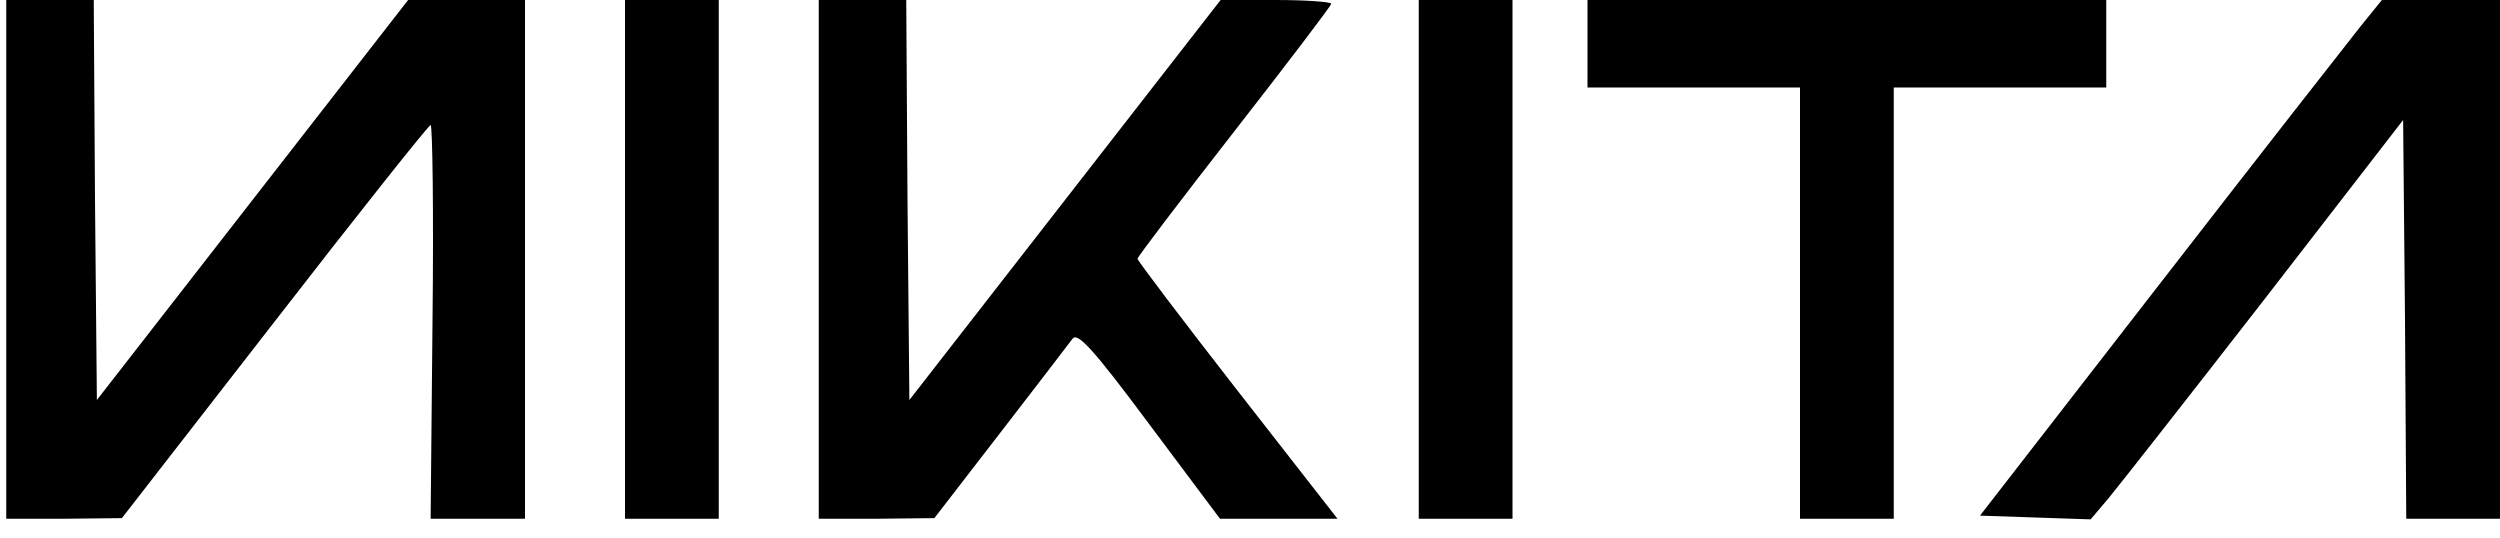 <?xml version="1.0" standalone="no"?>
<!DOCTYPE svg PUBLIC "-//W3C//DTD SVG 20010904//EN"
 "http://www.w3.org/TR/2001/REC-SVG-20010904/DTD/svg10.dtd">
<svg version="1.0" xmlns="http://www.w3.org/2000/svg"
 width="400pt" height="86pt" viewBox="0 0 400 86"
 preserveAspectRatio="xMidYMid meet">

<g transform="translate(0,86) scale(0.1,-0.1)"
fill="#000000" stroke="none">
<path d="M10 445 l0 -415 93 0 92 1 244 314 c134 173 247 315 250 315 3 0 5
-142 3 -315 l-3 -315 76 0 75 0 0 415 0 415 -94 0 -93 0 -249 -320 -249 -320
-3 320 -2 320 -70 0 -70 0 0 -415z"/>
<path d="M1000 445 l0 -415 75 0 75 0 0 415 0 415 -75 0 -75 0 0 -415z"/>
<path d="M1310 445 l0 -415 93 0 92 1 105 136 c58 75 110 143 116 151 8 11 33
-16 123 -137 l113 -151 94 0 94 0 -160 205 c-88 113 -160 208 -160 211 0 3 70
95 155 204 85 109 155 201 155 204 0 3 -40 6 -89 6 l-88 0 -249 -320 -249
-320 -3 320 -2 320 -70 0 -70 0 0 -415z"/>
<path d="M2270 445 l0 -415 75 0 75 0 0 415 0 415 -75 0 -75 0 0 -415z"/>
<path d="M2540 790 l0 -70 170 0 170 0 0 -345 0 -345 75 0 75 0 0 345 0 345
170 0 170 0 0 70 0 70 -415 0 -415 0 0 -70z"/>
<path d="M3777 818 c-19 -24 -164 -209 -322 -413 l-287 -370 88 -3 89 -3 28
33 c15 18 128 162 250 319 l222 287 3 -319 2 -319 75 0 75 0 0 415 0 415 -94
0 -95 0 -34 -42z"/>
</g>
</svg>
